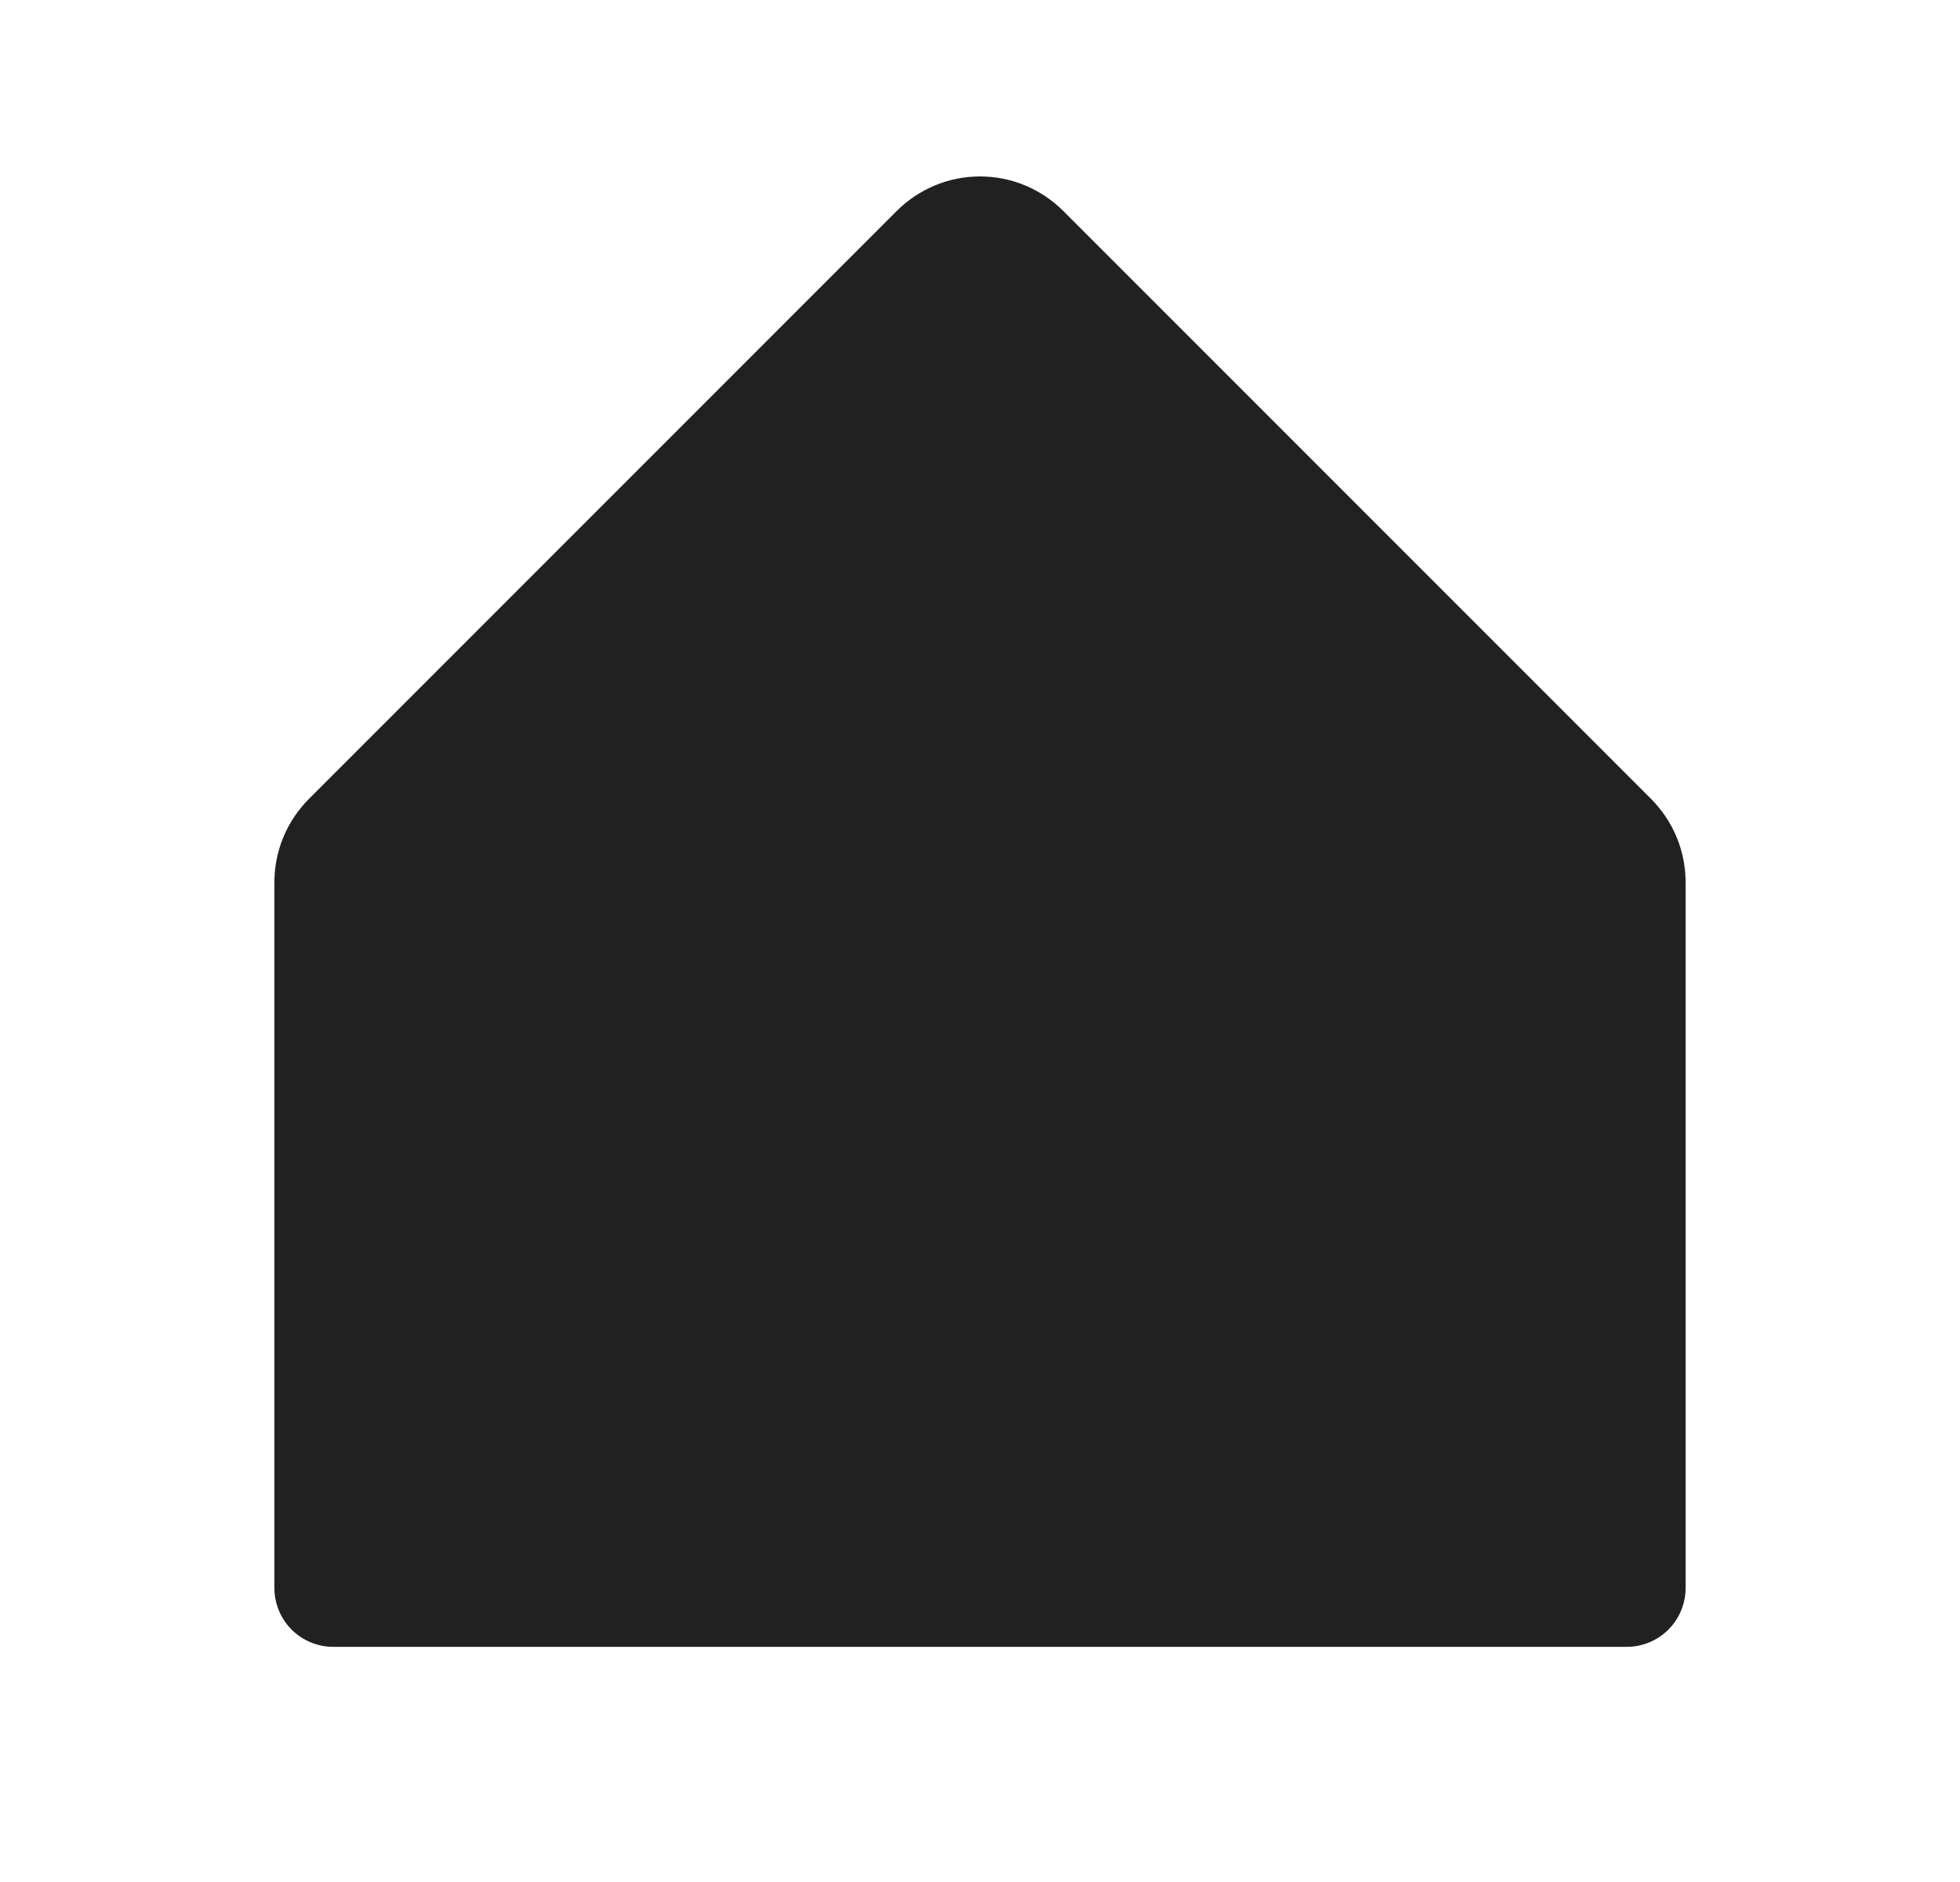 <svg width="25" height="24" viewBox="0 0 25 24" fill="none" xmlns="http://www.w3.org/2000/svg">
<g clip-path="url(#clip0_33_655)">
<path d="M4.25 20.251H20.75V11.251C20.75 11.152 20.731 11.055 20.693 10.963C20.655 10.872 20.6 10.79 20.531 10.72L13.031 3.22C12.961 3.15 12.878 3.095 12.787 3.057C12.696 3.019 12.599 3 12.5 3C12.401 3 12.304 3.019 12.213 3.057C12.122 3.095 12.039 3.15 11.969 3.22L4.469 10.72C4.4 10.79 4.345 10.872 4.307 10.963C4.269 11.055 4.25 11.152 4.25 11.251V20.251Z" fill="#212121" stroke="#212121" stroke-width="1.5" stroke-linecap="round" stroke-linejoin="round"/>
</g>
<defs>
<clipPath id="clip0_33_655">
<rect width="24" height="24" fill="white" transform="translate(0.5)"/>
</clipPath>
</defs>
</svg>
